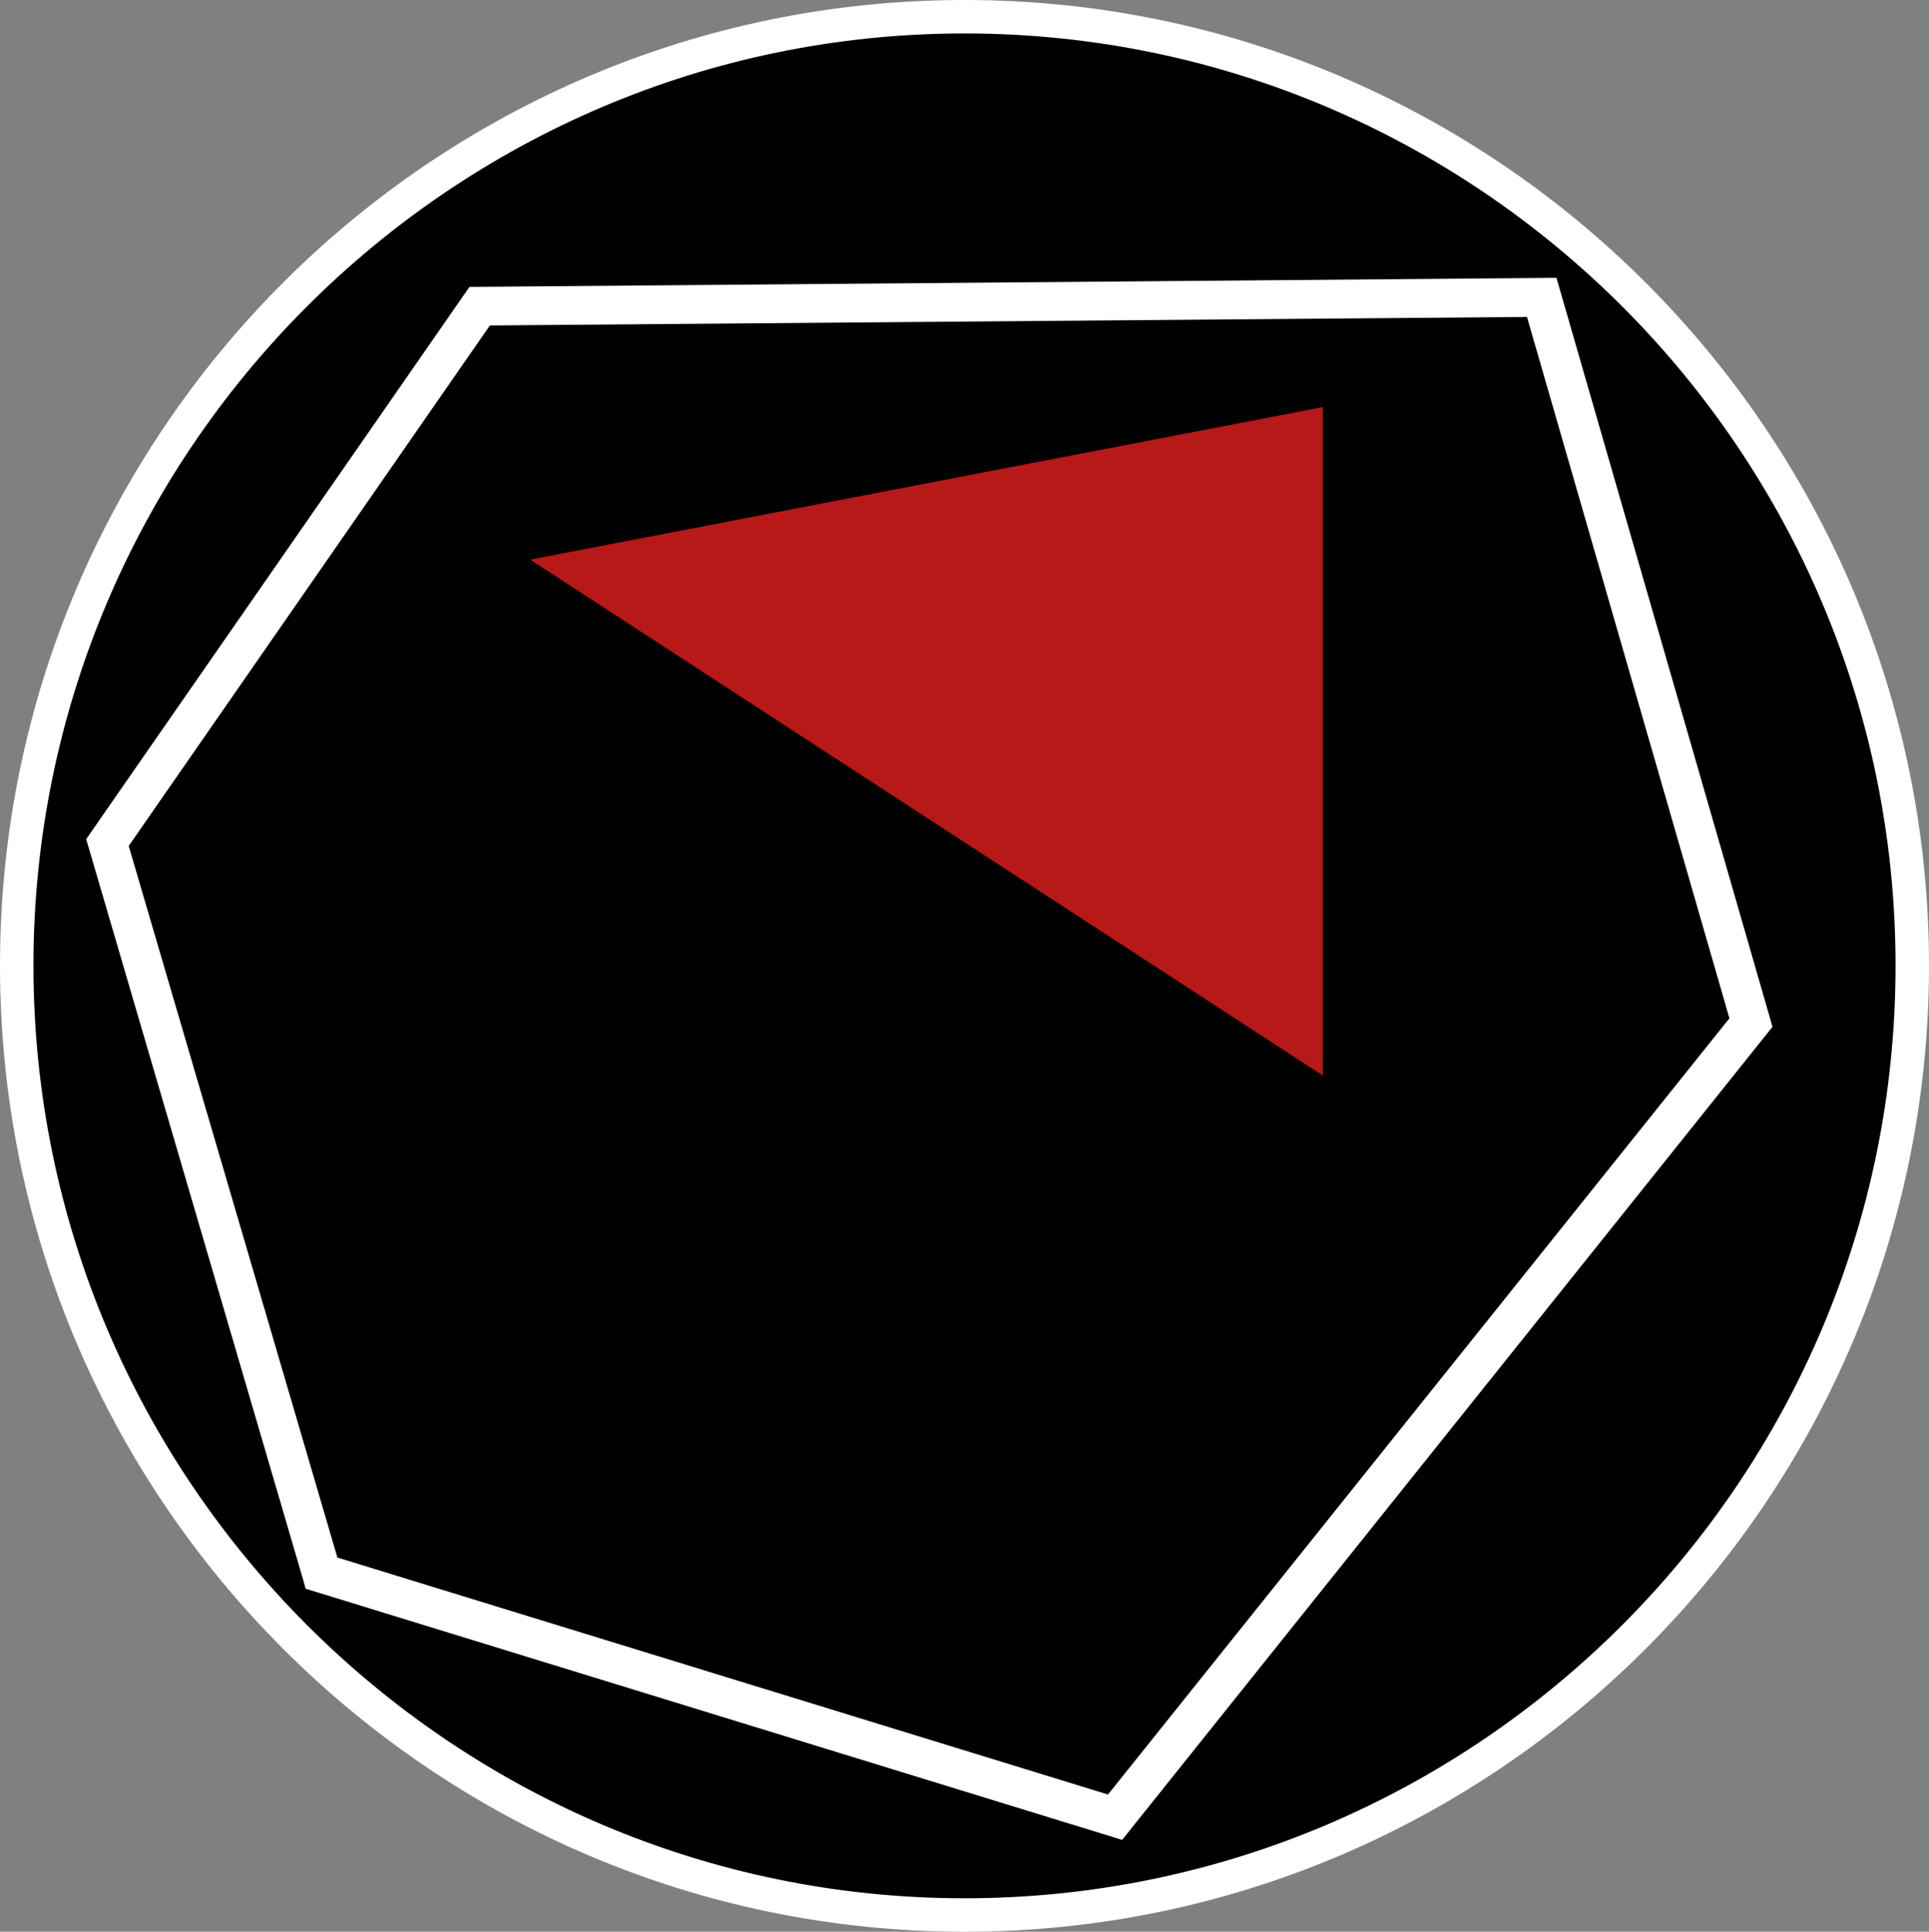 <?xml version="1.0" encoding="UTF-8"?> <svg xmlns="http://www.w3.org/2000/svg" id="Слой_1" data-name="Слой 1" width="340.2" height="340.7" viewBox="0 0 340.2 340.7"><rect x="0" y="0" width="340.2" height="340.7" fill="#808080" stroke="none"/> <defs> <style> .cls-1 { fill: #b71818; } .cls-2 { fill: #fff; } </style> </defs> <circle cx="169.7" cy="170.5" r="167.8"></circle> <polygon class="cls-1" points="233.3 189.7 93.5 98.7 233.3 71.8 233.3 189.7"></polygon> <path class="cls-2" d="M197.9,324.5l-144-44.3-.5-1.8L15.2,148l67.6-97.4L274.5,49l38.1,132.1ZM59.5,274.7l135.9,41.8L305,179.6,269.3,55.9,86.4,57.4,22.7,149.2Z"></path> <path class="cls-2" d="M170.1,340.7C76.3,340.7,0,264.3,0,170.3S76.3,0,170.1,0,340.2,76.4,340.2,170.3,263.9,340.7,170.1,340.7Zm0-334.8C79.6,5.9,5.9,79.7,5.9,170.3S79.6,334.8,170.1,334.8s164.2-73.8,164.2-164.5S260.6,5.9,170.1,5.9Z"></path> </svg> 